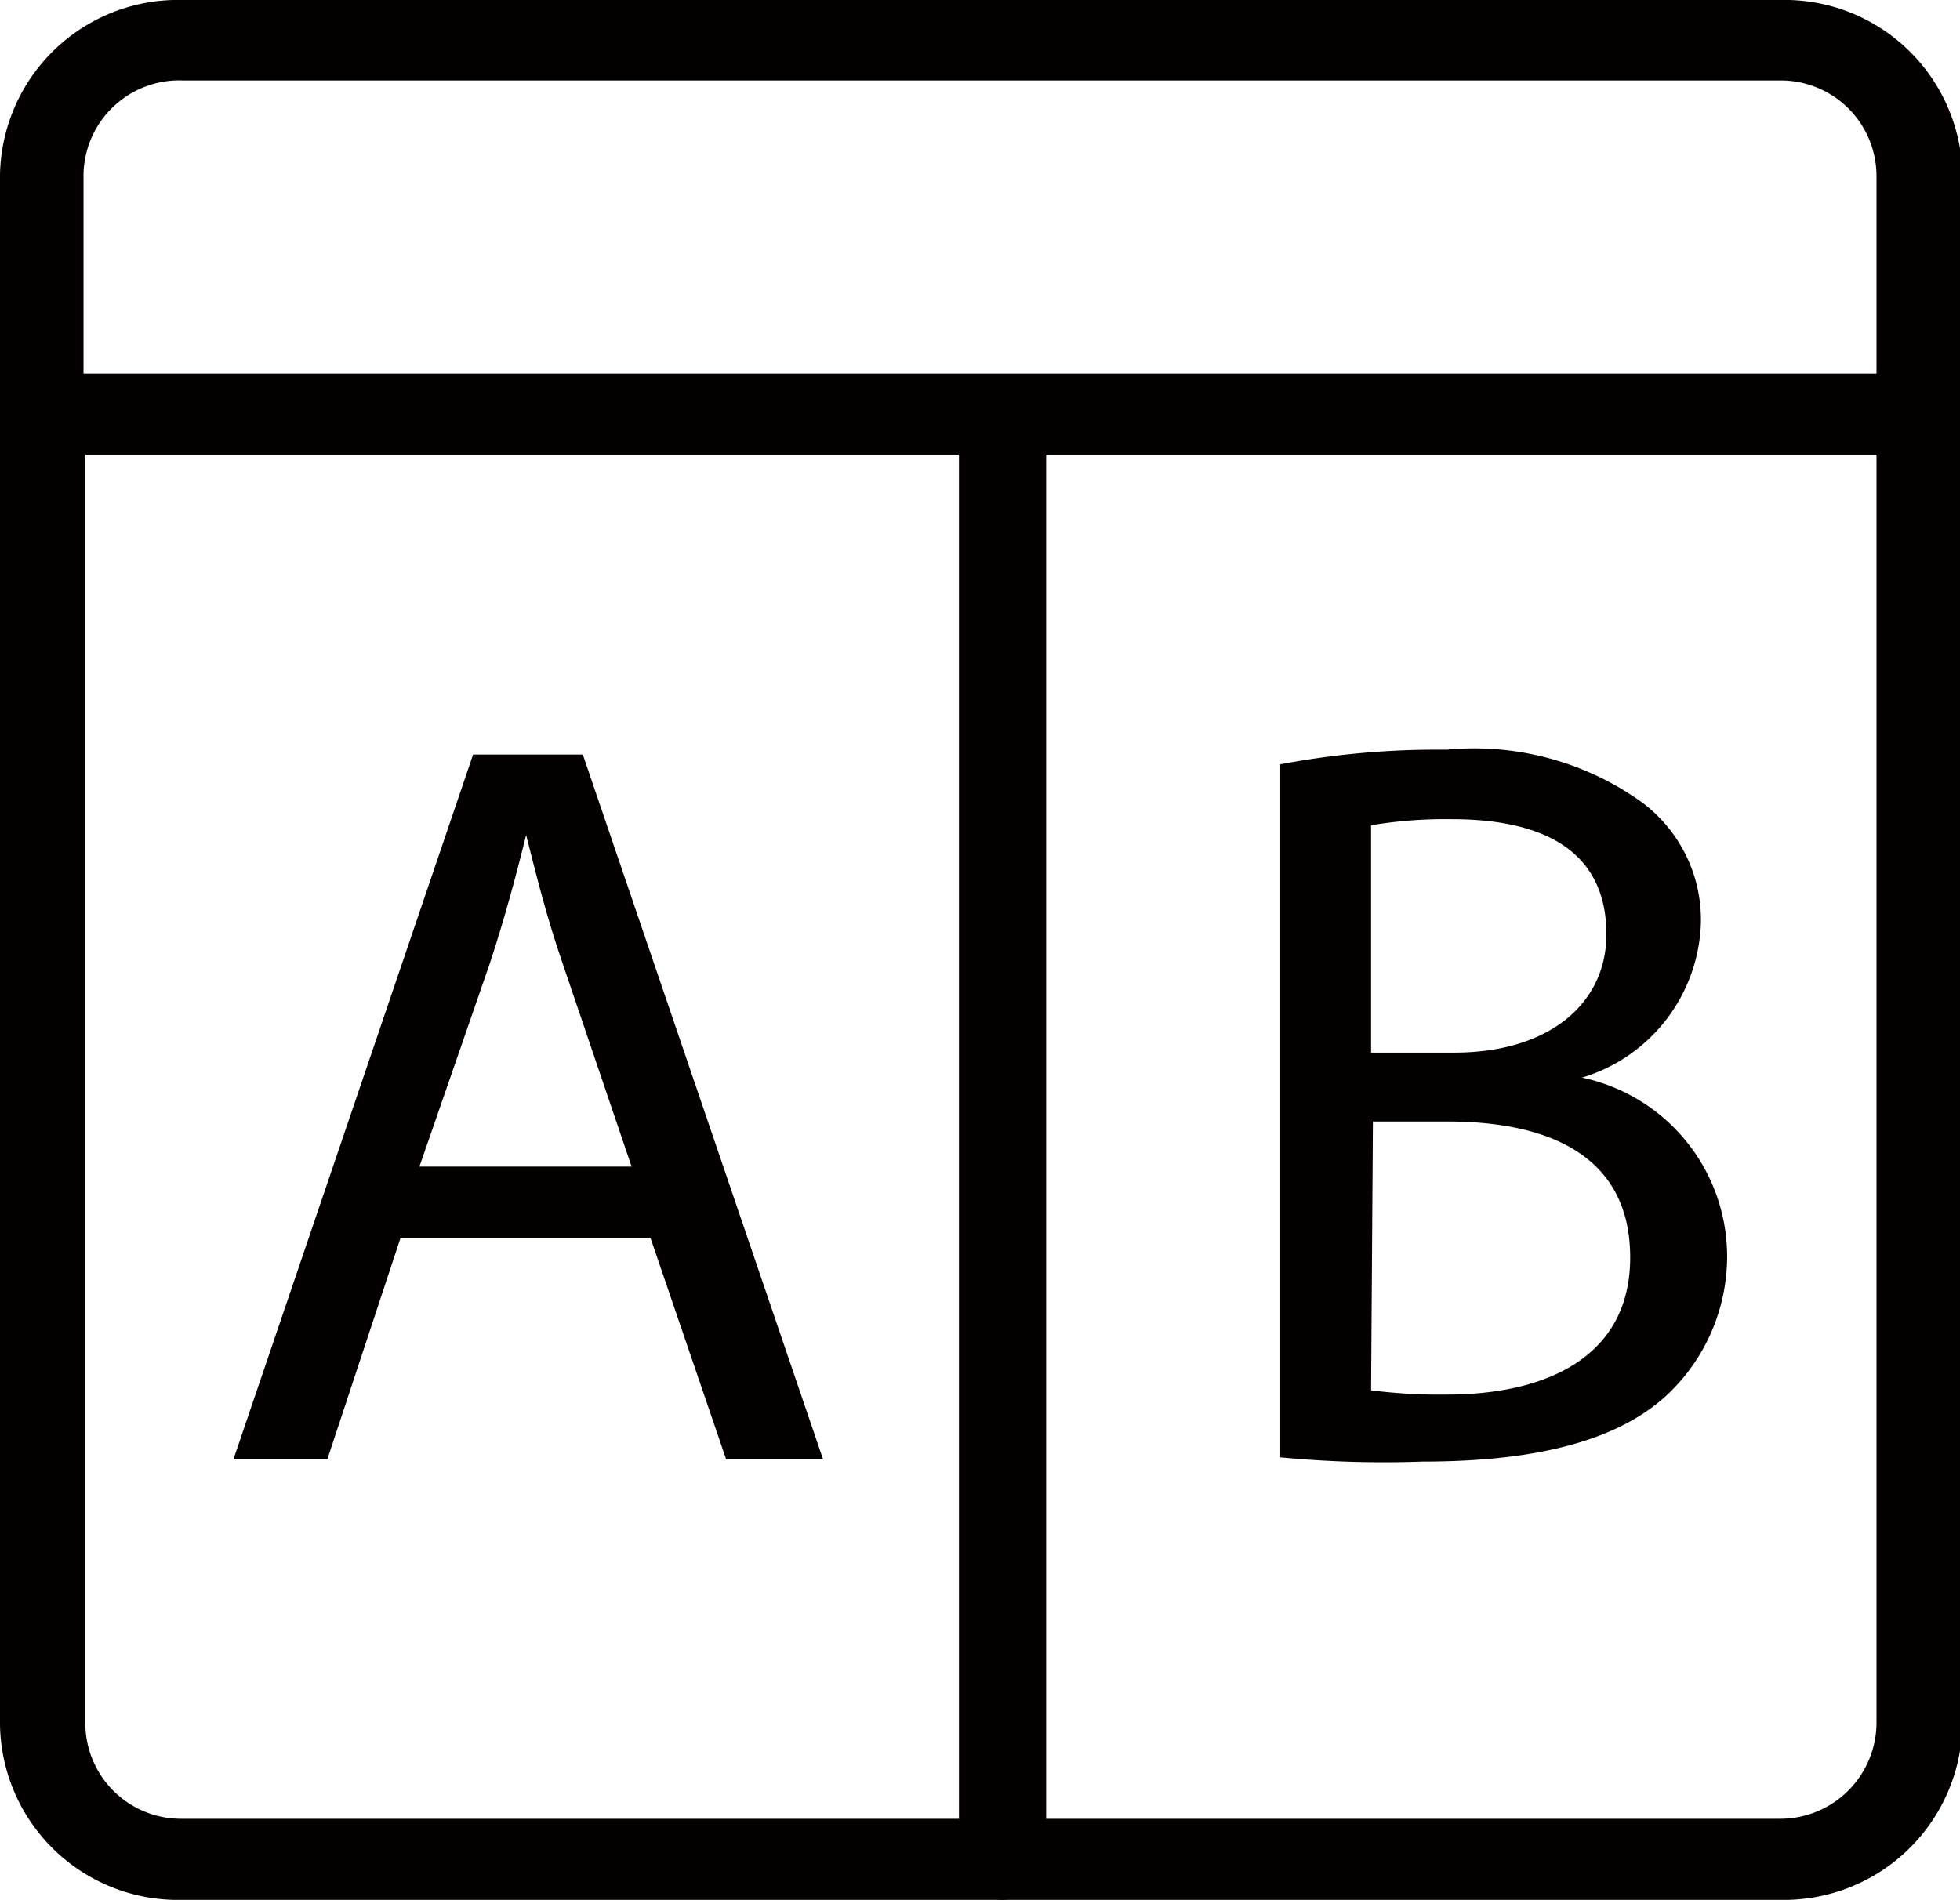 <svg xmlns="http://www.w3.org/2000/svg" viewBox="0 0 32.15 31.17"><defs><style>.cls-1{fill:#040000;}</style></defs><title>資產 27</title><g id="圖層_2" data-name="圖層 2"><g id="圖層_1-2" data-name="圖層 1"><g id="Group_8" data-name="Group 8"><path id="Path_13" data-name="Path 13" class="cls-1" d="M3,31.17H29.19a2.93,2.93,0,0,0,3-2.88V2.87a2.92,2.92,0,0,0-3-2.87H3A2.92,2.92,0,0,0,0,2.87V28.3A2.92,2.92,0,0,0,3,31.17Zm26.23-1.33H3a1.57,1.57,0,0,1-1.6-1.55V7.46H30.78V28.29A1.58,1.58,0,0,1,29.19,29.84ZM3,1.32H29.19a1.57,1.57,0,0,1,1.59,1.55V6.13H1.37V2.87A1.57,1.57,0,0,1,3,1.32Z"/><path id="Path_14" data-name="Path 14" class="cls-1" d="M16.44,31.17c.4,0,.72-.43.72-1V7.29c0-.53-.32-1-.72-1s-.71.43-.71,1V30.21C15.73,30.74,16.05,31.17,16.44,31.17Z"/><g id="Group_7" data-name="Group 7"><path id="Path_15" data-name="Path 15" class="cls-1" d="M6.57,20.31l-1.2,3.63H3.83L7.76,12.38h1.8L13.5,23.94H11.91l-1.24-3.63Zm3.79-1.17L9.23,15.81c-.26-.75-.43-1.44-.6-2.11h0c-.17.69-.36,1.39-.59,2.09L6.88,19.14Z"/><path id="Path_16" data-name="Path 16" class="cls-1" d="M21,12.54a13.86,13.86,0,0,1,2.73-.24,4.72,4.72,0,0,1,3.17.84,2.4,2.4,0,0,1,1,2,2.74,2.74,0,0,1-1.95,2.54v0a3,3,0,0,1,2.38,2.9,3.12,3.12,0,0,1-1,2.32c-.8.73-2.11,1.08-4,1.08A17.8,17.8,0,0,1,21,23.91Zm1.49,4.73h1.36c1.58,0,2.5-.82,2.5-1.94,0-1.35-1-1.89-2.54-1.89a7.34,7.34,0,0,0-1.32.1Zm0,5.54a8.81,8.81,0,0,0,1.25.07c1.55,0,3-.57,3-2.25s-1.35-2.23-3-2.23H22.52Z"/></g></g></g></g></svg>
